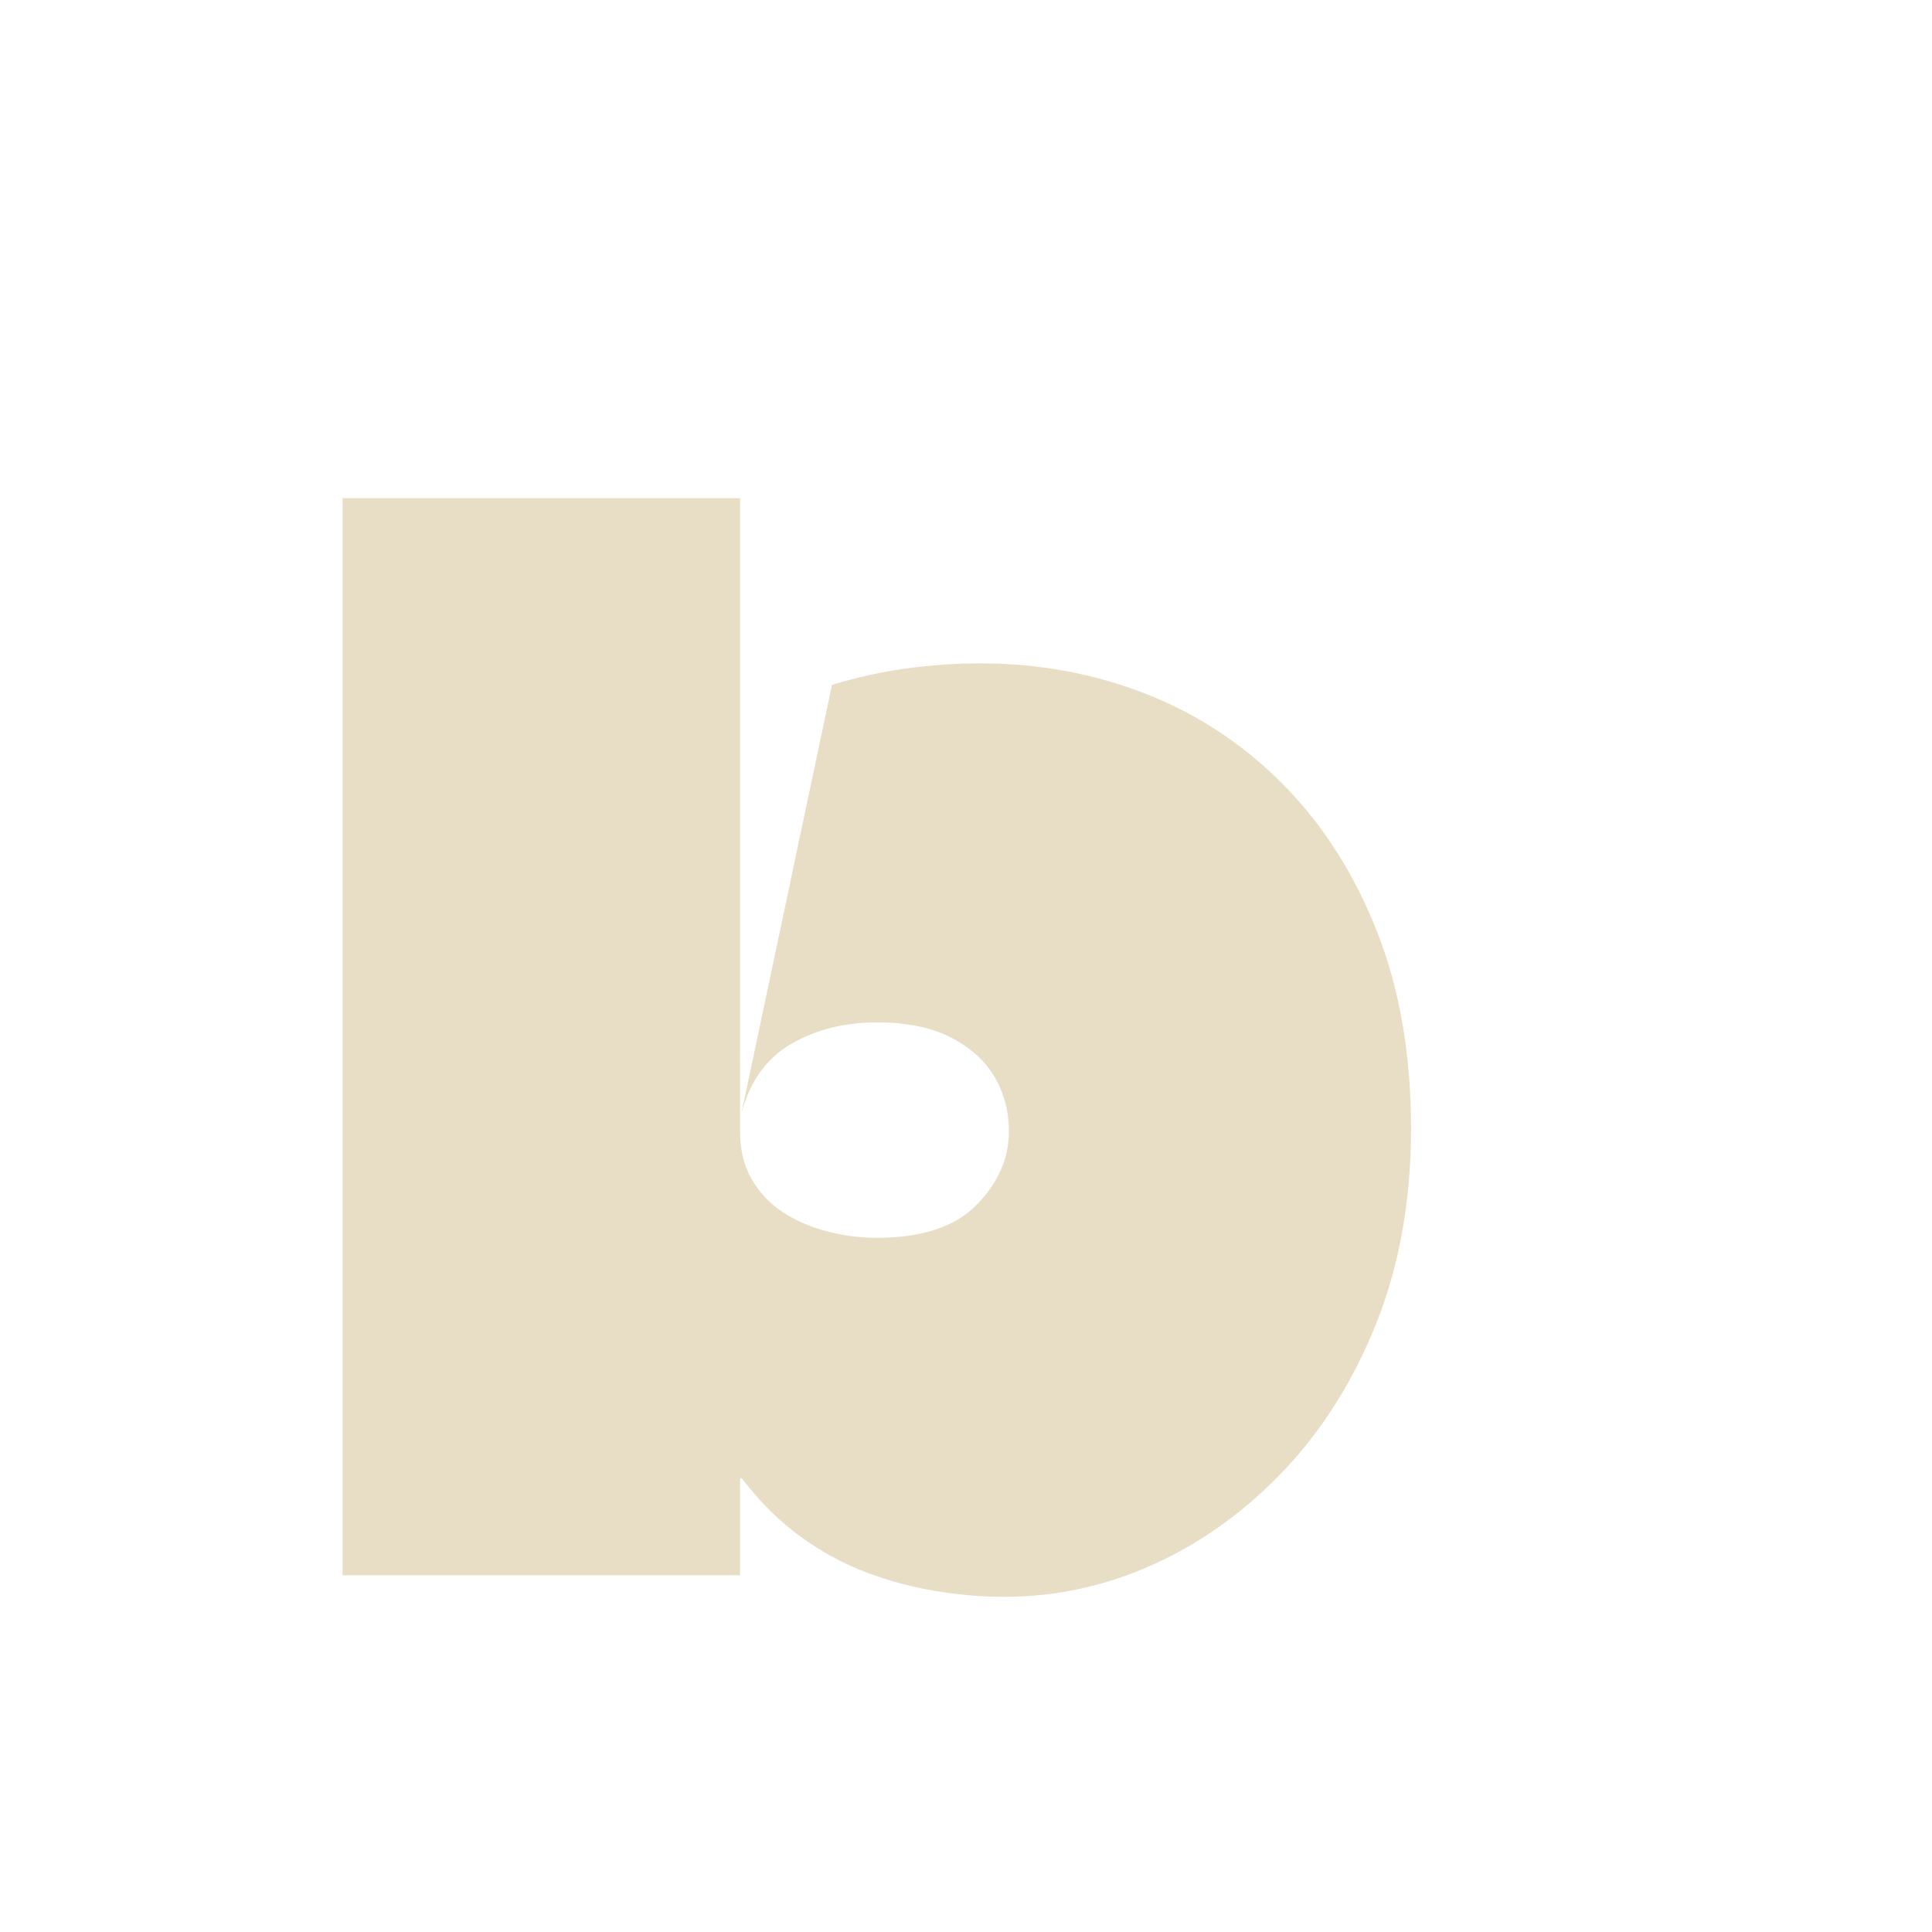 <svg xmlns="http://www.w3.org/2000/svg" version="1.1" xmlns:xlink="http://www.w3.org/1999/xlink" width="32" height="32" viewBox="0 0 563 218">
    <rect width="100%" height="100%" fill="transparent"></rect>
    <path fill="#e8dec6" d="M233.185 1.78h96.53v123.04q0 5.3 2.79 9.21 2.79 3.91 7.53 6.42 4.75 2.51 10.75 3.76 5.99 1.26 12.13 1.26q16.46 0 24.27-6.42 7.82-6.42 7.82-14.23 0-5.86-3.49-10.6-3.49-4.74-10.6-7.67-7.12-2.93-18-2.93-11.72 0-20.78 4.18-9.07 4.19-12.14 13.67l22.04-83.42q9.21-2.23 18.28-3.21 9.06-.97 17.71-.97 21.48 0 40.46 6 18.97 6 33.34 17.71 14.37 11.72 22.6 28.46 8.23 16.74 8.23 38.22 0 20.65-8.23 37.39-8.23 16.74-22.32 28.74-14.09 11.99-31.67 18.41-17.58 6.42-36.55 6.42-8.09 0-16.6-1.12-8.51-1.11-16.88-3.62-8.37-2.52-16.04-6.98-7.67-4.46-14.09-11.16-.28-.28-.42-.14-.14.14-.14.42v18.41h-96.53V30.94z" transform="scale(1.2, 1.5) translate(-150, -20)"></path>
</svg>